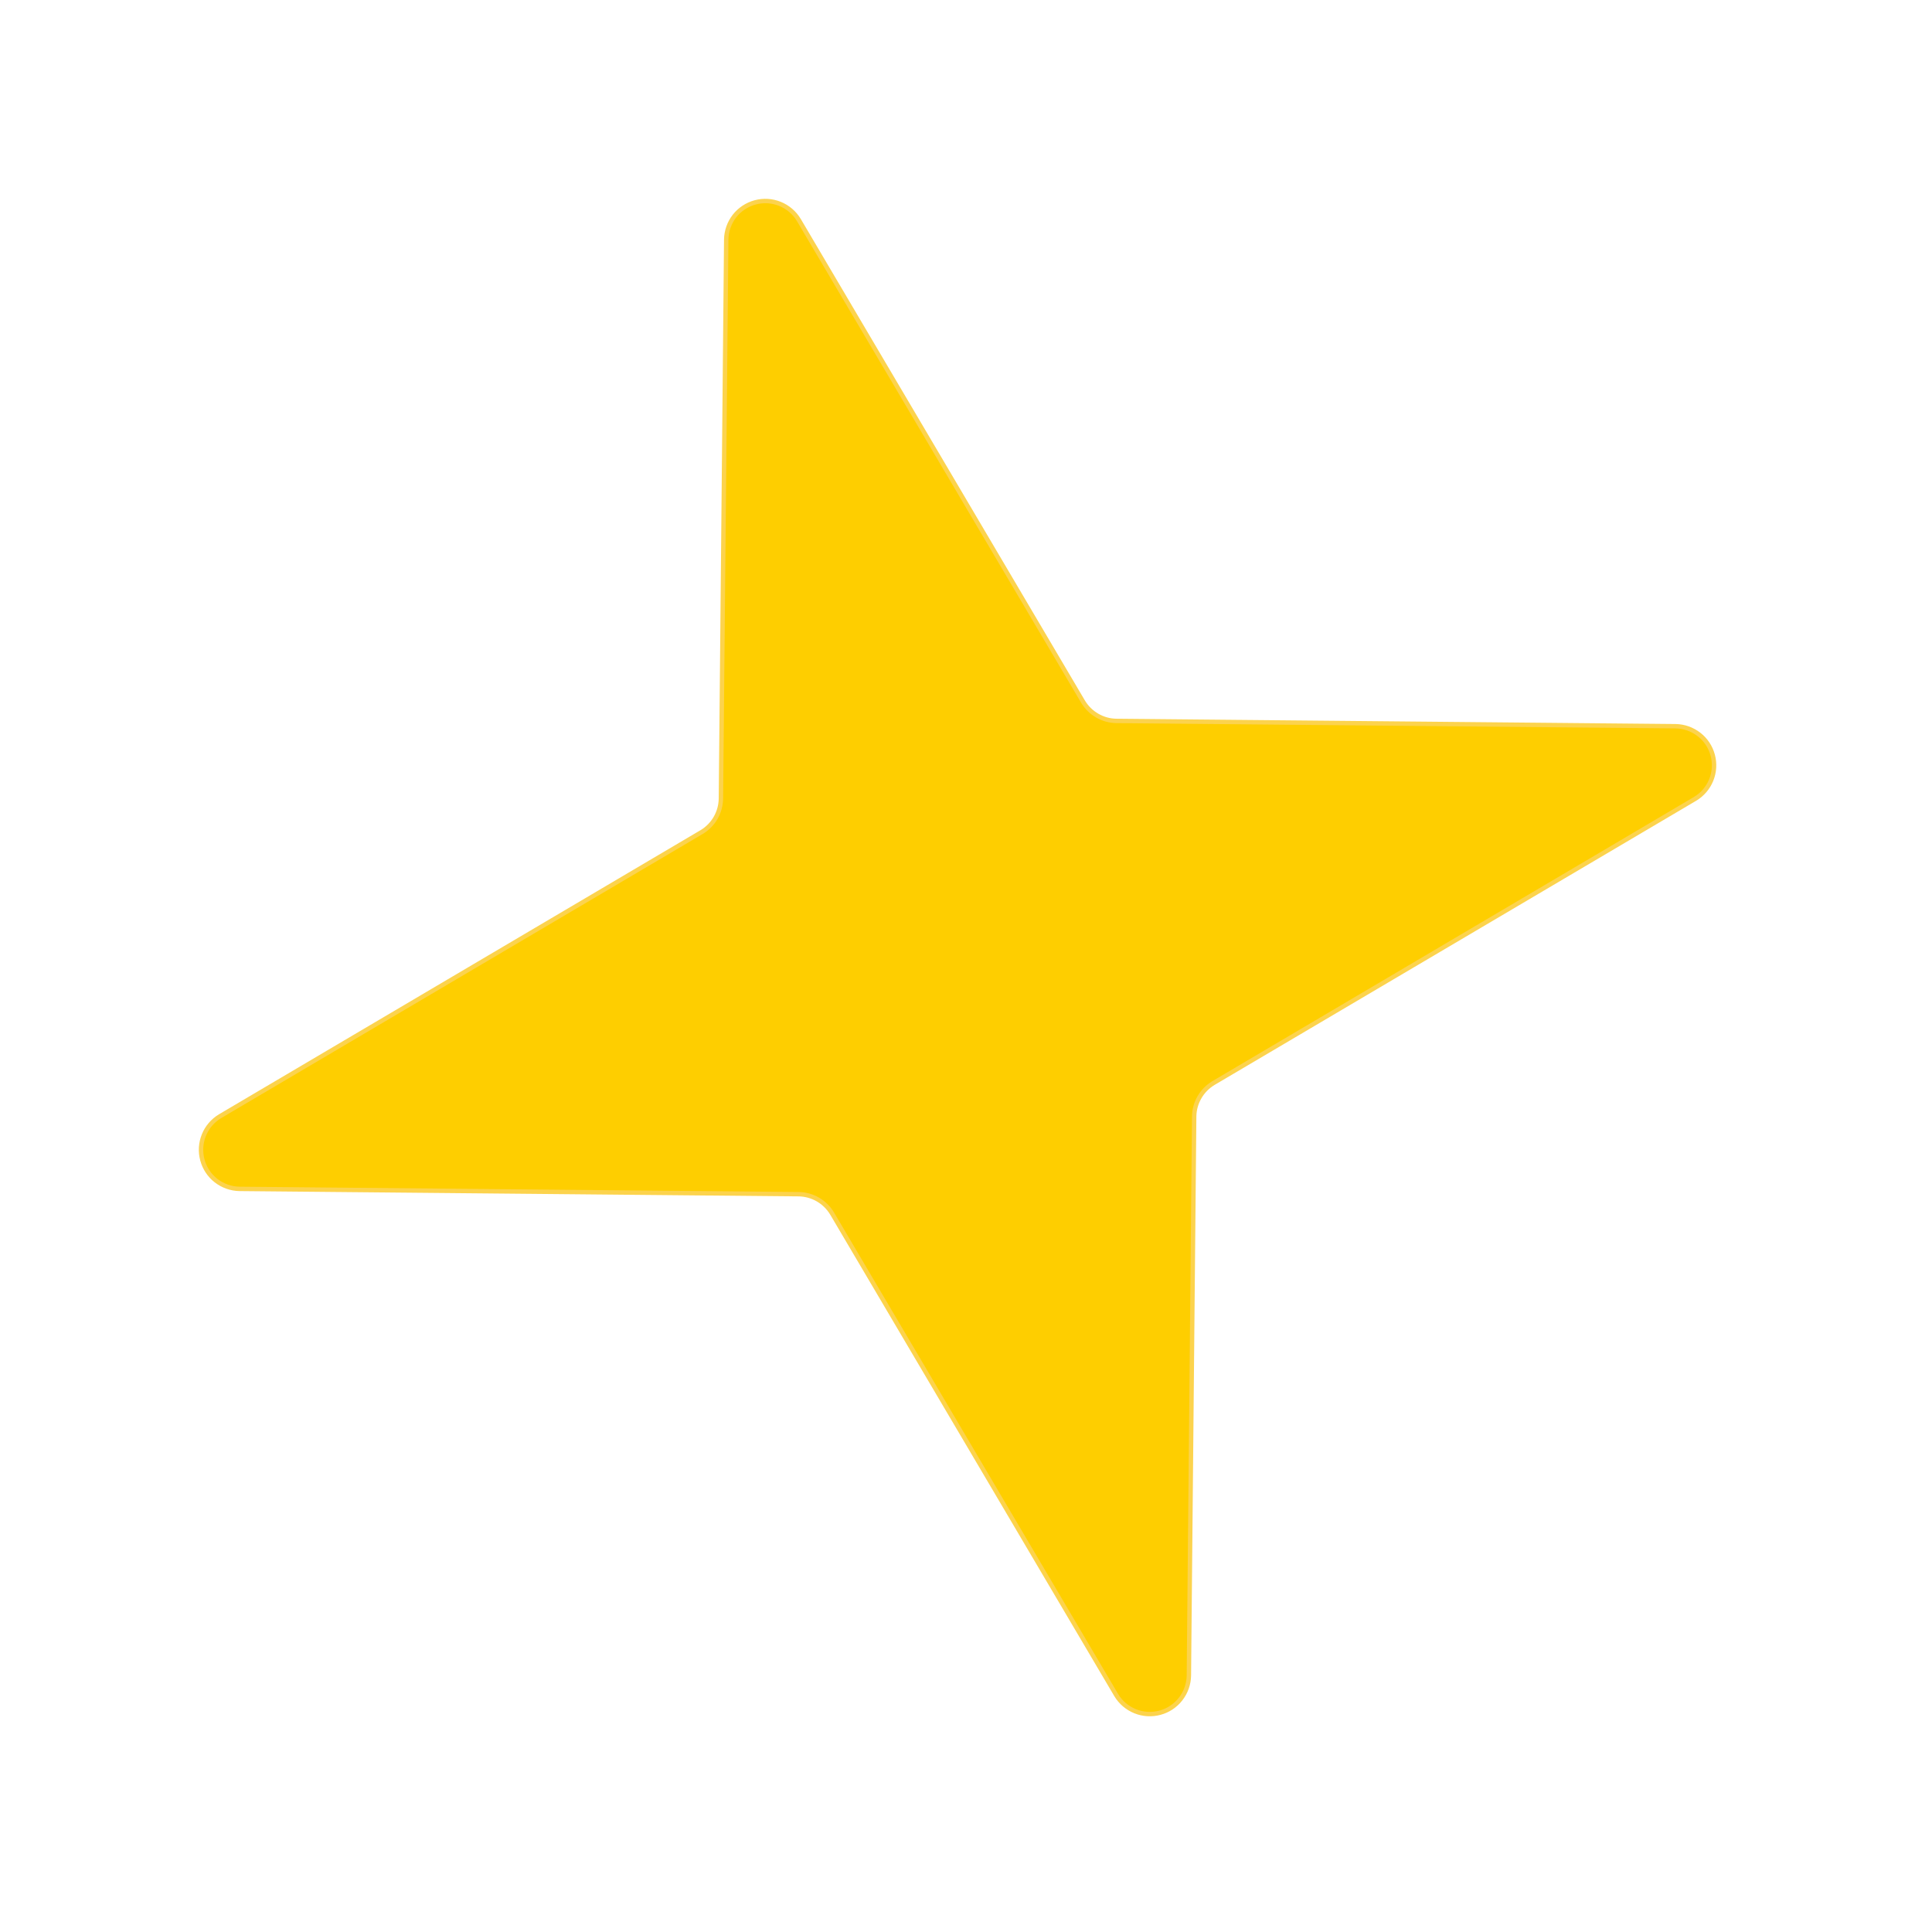 <?xml version="1.0" encoding="UTF-8"?> <svg xmlns="http://www.w3.org/2000/svg" width="55" height="55" viewBox="0 0 55 55" fill="none"><path d="M6.818 33.845L22.741 33.996C22.931 34 23.118 34.052 23.283 34.147C23.448 34.242 23.586 34.378 23.685 34.541L31.777 48.256C31.901 48.463 32.09 48.624 32.314 48.715C32.539 48.806 32.786 48.821 33.02 48.758C33.254 48.696 33.461 48.559 33.609 48.368C33.758 48.177 33.841 47.943 33.845 47.702L33.996 31.778C33.999 31.588 34.051 31.401 34.147 31.236C34.242 31.071 34.378 30.933 34.541 30.834L48.255 22.742C48.463 22.618 48.624 22.429 48.715 22.205C48.806 21.98 48.821 21.733 48.758 21.499C48.696 21.265 48.559 21.058 48.368 20.91C48.177 20.761 47.943 20.678 47.701 20.674L31.778 20.523C31.587 20.52 31.401 20.468 31.236 20.372C31.071 20.277 30.933 20.142 30.834 19.978L22.742 6.264C22.617 6.056 22.429 5.895 22.204 5.804C21.98 5.713 21.733 5.698 21.499 5.761C21.265 5.824 21.058 5.961 20.909 6.151C20.761 6.342 20.678 6.576 20.674 6.818L20.523 22.741C20.519 22.932 20.467 23.118 20.372 23.283C20.277 23.448 20.141 23.587 19.978 23.685L6.263 31.777C6.056 31.902 5.895 32.09 5.804 32.315C5.713 32.539 5.698 32.787 5.761 33.02C5.823 33.254 5.96 33.461 6.151 33.61C6.342 33.758 6.576 33.841 6.818 33.845Z" fill="#FECE00" stroke="#FCD34D" stroke-width="0.125" stroke-linecap="round" stroke-linejoin="round"></path></svg> 